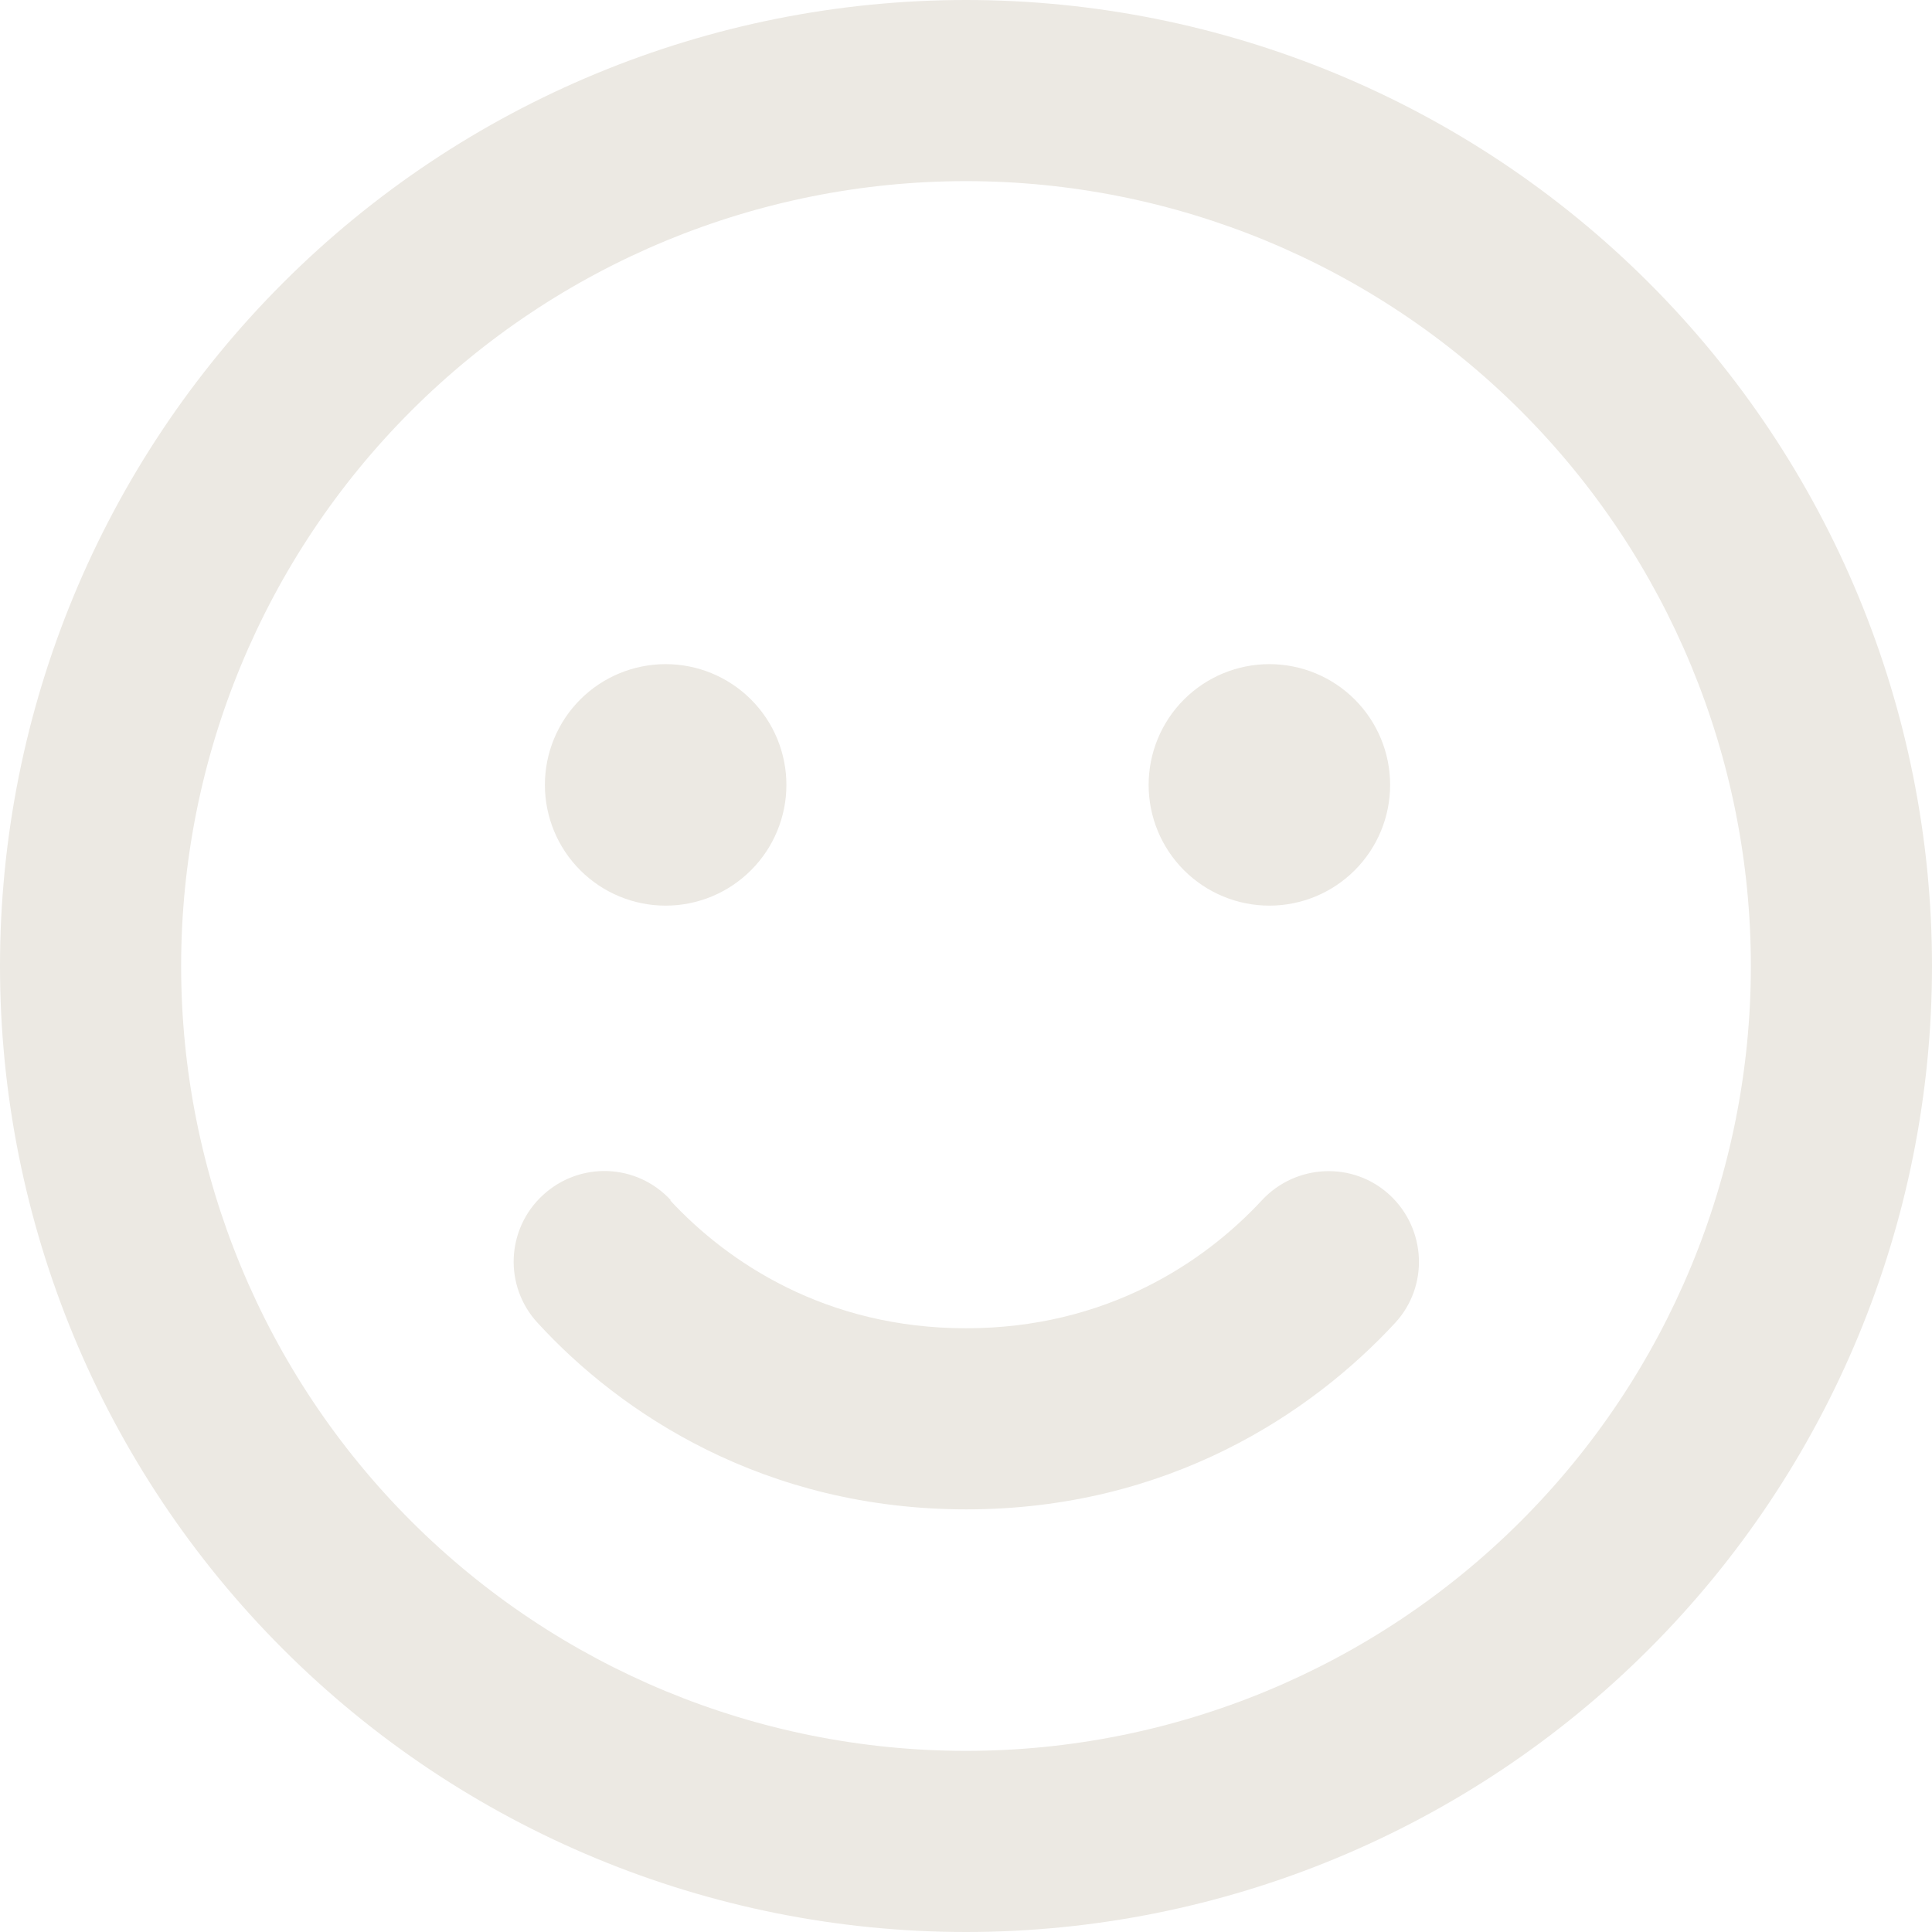 <svg width="53" height="53" viewBox="0 0 53 53" fill="none" xmlns="http://www.w3.org/2000/svg">
<path d="M48.031 26.5C48.031 20.79 45.763 15.313 41.725 11.275C37.687 7.237 32.21 4.969 26.5 4.969C20.79 4.969 15.313 7.237 11.275 11.275C7.237 15.313 4.969 20.79 4.969 26.5C4.969 32.21 7.237 37.687 11.275 41.725C15.313 45.763 20.79 48.031 26.5 48.031C32.21 48.031 37.687 45.763 41.725 41.725C45.763 37.687 48.031 32.21 48.031 26.5ZM0 26.5C0 19.472 2.792 12.731 7.762 7.762C12.731 2.792 19.472 0 26.5 0C33.528 0 40.269 2.792 45.238 7.762C50.208 12.731 53 19.472 53 26.5C53 33.528 50.208 40.269 45.238 45.238C40.269 50.208 33.528 53 26.5 53C19.472 53 12.731 50.208 7.762 45.238C2.792 40.269 0 33.528 0 26.5ZM18.384 32.928C19.958 34.626 22.649 36.438 26.5 36.438C30.351 36.438 33.042 34.626 34.616 32.928C35.547 31.924 37.121 31.852 38.125 32.783C39.129 33.715 39.201 35.288 38.27 36.293C35.992 38.756 32.059 41.406 26.51 41.406C20.962 41.406 17.018 38.767 14.751 36.293C13.819 35.288 13.881 33.715 14.896 32.783C15.91 31.852 17.473 31.914 18.405 32.928H18.384ZM14.948 21.531C14.948 20.653 15.297 19.81 15.918 19.189C16.539 18.568 17.382 18.219 18.26 18.219C19.139 18.219 19.981 18.568 20.602 19.189C21.224 19.81 21.573 20.653 21.573 21.531C21.573 22.41 21.224 23.252 20.602 23.873C19.981 24.495 19.139 24.844 18.26 24.844C17.382 24.844 16.539 24.495 15.918 23.873C15.297 23.252 14.948 22.41 14.948 21.531ZM34.823 18.219C35.701 18.219 36.544 18.568 37.165 19.189C37.786 19.81 38.135 20.653 38.135 21.531C38.135 22.41 37.786 23.252 37.165 23.873C36.544 24.495 35.701 24.844 34.823 24.844C33.944 24.844 33.102 24.495 32.48 23.873C31.859 23.252 31.51 22.41 31.51 21.531C31.51 20.653 31.859 19.81 32.48 19.189C33.102 18.568 33.944 18.219 34.823 18.219Z" fill="#ECE9E3"/>
</svg>
